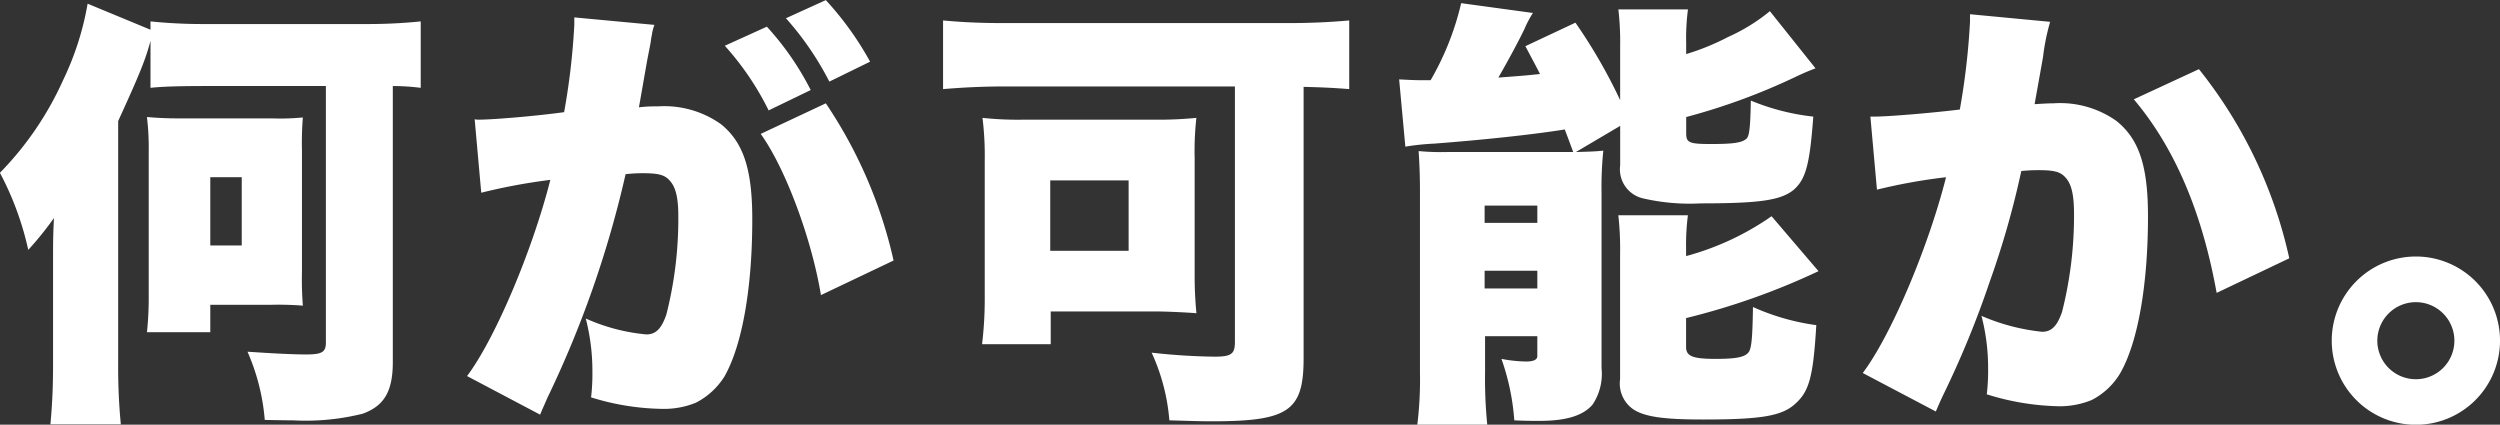 <svg xmlns="http://www.w3.org/2000/svg" width="237.125" height="40.28" viewBox="0 0 237.125 40.28">
  <rect x="0" y="0" width="237.125" height="40.28" fill="#333333" stroke="none"/>
  <defs>
    <style>
      .cls-1 {
        fill: #fff;
        fill-rule: evenodd;
      }
    </style>
  </defs>
  <path id="hd-02.svg" class="cls-1" d="M198.869,1514.83c1.218-.13,2.9-0.17,5.335-0.17h11.3v24.32c0,0.93-.378,1.14-1.89,1.14-1.386,0-3.613-.13-5.545-0.26a20.134,20.134,0,0,1,1.638,6.47c1.974,0.04,2.605.04,2.689,0.04a22.344,22.344,0,0,0,6.6-.63c2.058-.75,2.856-2.14,2.856-4.91v-26.17a21.475,21.475,0,0,1,2.647.17v-6.3a49.073,49.073,0,0,1-5.209.25H204.078a48.485,48.485,0,0,1-5.209-.25v0.79l-5.965-2.47a27.3,27.3,0,0,1-2.31,7.22,30.3,30.3,0,0,1-6.007,8.82,28.789,28.789,0,0,1,2.688,7.31,31.134,31.134,0,0,0,2.437-3.02c-0.085,1.76-.085,2.1-0.085,4.28v9.62c0,2.19-.084,3.87-0.252,5.67h6.68a55.883,55.883,0,0,1-.252-5.71v-23.06c2.058-4.5,2.6-5.84,3.066-7.61v4.46Zm5.671,23.18v-2.6h5.713a29.976,29.976,0,0,1,3.067.08,32.568,32.568,0,0,1-.084-3.27v-11.43a29.9,29.9,0,0,1,.084-3.15,22.323,22.323,0,0,1-2.9.09h-8.779c-1.261,0-2.185-.05-3.109-0.13a24.67,24.67,0,0,1,.168,3.23v13.74a30.842,30.842,0,0,1-.168,3.44h6.007Zm0-14.7h2.983v6.47H204.54v-6.47Zm52.208-4.11c2.352,3.27,4.83,9.95,5.713,15.29l6.889-3.28a43.81,43.81,0,0,0-6.427-14.91Zm-26.507,5.58a55.3,55.3,0,0,1,6.553-1.22c-1.722,6.77-5.251,15.08-7.9,18.61l6.931,3.66c0.252-.63.336-0.76,0.672-1.56a99.482,99.482,0,0,0,7.435-21.25,14.255,14.255,0,0,1,1.681-.09c1.47,0,2.058.17,2.52,0.72,0.546,0.59.8,1.59,0.8,3.36a36.79,36.79,0,0,1-1.134,9.32c-0.462,1.35-1.008,1.89-1.89,1.89a18,18,0,0,1-5.755-1.51,19.994,19.994,0,0,1,.63,5.04,19.108,19.108,0,0,1-.126,2.44,23.632,23.632,0,0,0,6.679,1.09,7.986,7.986,0,0,0,3.276-.59,6.938,6.938,0,0,0,2.689-2.47c1.68-2.94,2.646-8.36,2.646-14.92,0-4.74-.84-7.31-2.982-9.03a9.28,9.28,0,0,0-5.965-1.68,13.012,13.012,0,0,0-1.806.09c0.126-.68.42-2.4,0.8-4.54l0.294-1.51c0.042-.26.084-0.63,0.126-0.76a4.381,4.381,0,0,1,.252-1.01l-7.6-.71v0.71a65.8,65.8,0,0,1-.966,8.28c-2.772.38-6.763,0.71-8.107,0.71a1.516,1.516,0,0,1-.378-0.04Zm28.9-16.55a28.631,28.631,0,0,1,4.117,6.01l3.864-1.89a29.6,29.6,0,0,0-4.2-5.84Zm-5.8,2.61a26.924,26.924,0,0,1,4.159,6.13l3.99-1.93a26.887,26.887,0,0,0-4.158-6.01Zm48.385,3.86v24.24c0,1.13-.336,1.39-1.933,1.39a59.347,59.347,0,0,1-5.965-.38,19.027,19.027,0,0,1,1.681,6.42c1.89,0.05,2.772.09,4.032,0.09,7.268,0,8.7-.97,8.7-5.97v-25.75c1.764,0.04,2.772.09,4.327,0.21v-6.51c-1.933.17-3.739,0.25-5.881,0.25H279.844c-2.269,0-3.949-.08-5.8-0.25v6.51c2.1-.17,3.865-0.25,5.881-0.25h21.8Zm-3.823,6.64a28.473,28.473,0,0,1,.168-3.66,36.456,36.456,0,0,1-4.075.17H281.692a31.563,31.563,0,0,1-3.907-.17,29.873,29.873,0,0,1,.211,4.08v13.23a35.491,35.491,0,0,1-.253,4.16h6.512v-3.11h9.913c0.967,0,2.815.08,3.907,0.17a36.1,36.1,0,0,1-.168-3.66v-11.21Zm-13.694,2.27h7.435v6.68h-7.435v-6.68Zm37.63-2.69a22.89,22.89,0,0,1-2.688-.09c0.084,1.26.126,2.4,0.126,3.83v17.18a34.677,34.677,0,0,1-.252,4.95h6.637a43.828,43.828,0,0,1-.21-4.95v-3.45h4.957v1.89c0,0.34-.378.51-1.05,0.51a13.2,13.2,0,0,1-2.353-.25,22.106,22.106,0,0,1,1.219,5.83c1.008,0.05,1.848.05,2.394,0.05,2.562,0,4.159-.51,5.041-1.56a5.224,5.224,0,0,0,.84-3.44v-16.64a33.564,33.564,0,0,1,.168-3.99c-0.882.09-1.344,0.09-2.6,0.13l4.2-2.48v3.74a2.828,2.828,0,0,0,2.227,3.15,19.748,19.748,0,0,0,5.419.46c5.545,0,7.561-.29,8.779-1.26,1.176-1.01,1.555-2.39,1.891-6.97a21.539,21.539,0,0,1-5.923-1.52c-0.042,2.36-.126,3.28-0.378,3.58-0.421.42-1.261,0.54-3.4,0.54-2.058,0-2.353-.12-2.353-1.01v-1.55a59.568,59.568,0,0,0,10.5-3.87c0.714-.33,1.009-0.46,1.765-0.75l-4.327-5.42a17.438,17.438,0,0,1-3.949,2.44,22.747,22.747,0,0,1-3.991,1.63v-1.05a20.9,20.9,0,0,1,.169-3.19h-6.6a27.151,27.151,0,0,1,.168,3.53V1516a49.963,49.963,0,0,0-4.242-7.35l-4.747,2.23c0.8,1.51,1.05,1.97,1.386,2.64-1.554.17-2.31,0.21-3.949,0.34,1.177-2.06,1.975-3.57,2.479-4.62a9.862,9.862,0,0,1,.8-1.51l-6.805-.93a26.594,26.594,0,0,1-2.9,7.31h-0.8c-0.588,0-1.47-.04-2.184-0.08l0.588,6.38a23.39,23.39,0,0,1,2.772-.29c4.453-.34,9.242-0.84,12.35-1.34,0.252,0.67.337,0.88,0.8,2.14H321.843Zm3.571,5.08h5v1.64h-5V1526Zm0,6.18h5v1.68h-5v-1.68Zm19.113-1.94a21.82,21.82,0,0,1,.169-3.32h-6.6a28.865,28.865,0,0,1,.168,3.7v11.85a2.96,2.96,0,0,0,1.387,2.94c1.092,0.63,2.772.88,6.511,0.88,5.545,0,7.477-.34,8.737-1.51,1.3-1.18,1.681-2.52,1.975-7.44a21.725,21.725,0,0,1-6.007-1.72c-0.042,2.77-.126,3.82-0.378,4.24-0.337.51-1.177,0.68-3.151,0.68-2.226,0-2.815-.26-2.815-1.14v-2.73a66.291,66.291,0,0,0,12.561-4.45l-4.453-5.21a25.928,25.928,0,0,1-8.108,3.78v-0.55Zm18.1-5.75a52.123,52.123,0,0,1,6.553-1.18c-1.68,6.64-5.209,15-7.9,18.57l6.931,3.65c0.252-.58.336-0.79,0.672-1.51a90.46,90.46,0,0,0,4.453-10.84,83.02,83.02,0,0,0,2.982-10.46,16.022,16.022,0,0,1,1.681-.08c1.47,0,2.058.17,2.52,0.71,0.546,0.59.8,1.6,0.8,3.41a37.1,37.1,0,0,1-1.134,9.32c-0.462,1.35-1.008,1.89-1.89,1.89a19.466,19.466,0,0,1-5.755-1.51,19.427,19.427,0,0,1,.63,5,18.8,18.8,0,0,1-.126,2.44,24.275,24.275,0,0,0,6.679,1.13,7.986,7.986,0,0,0,3.276-.59,6.7,6.7,0,0,0,2.689-2.52c1.68-2.9,2.646-8.36,2.646-14.91,0-4.75-.84-7.31-2.982-9.03a9.221,9.221,0,0,0-5.965-1.68c-0.588,0-1.092.04-1.806,0.08,0.168-.97.462-2.56,0.8-4.49a20.7,20.7,0,0,1,.672-3.32l-7.6-.72v0.72a67.146,67.146,0,0,1-.966,8.32c-2.73.33-6.763,0.67-8.107,0.67H362Zm24.364-8.57c3.865,4.58,6.469,10.67,7.856,18.36l6.889-3.28a43.686,43.686,0,0,0-8.57-17.94Zm26.751,14.91a7.98,7.98,0,1,0,7.982,7.98A7.977,7.977,0,0,0,413.74,1530.83Zm0,4.33a3.655,3.655,0,1,1-3.655,3.65A3.658,3.658,0,0,1,413.74,1535.16Z" transform="translate(-184.594 -1506.5)"/>
</svg>
